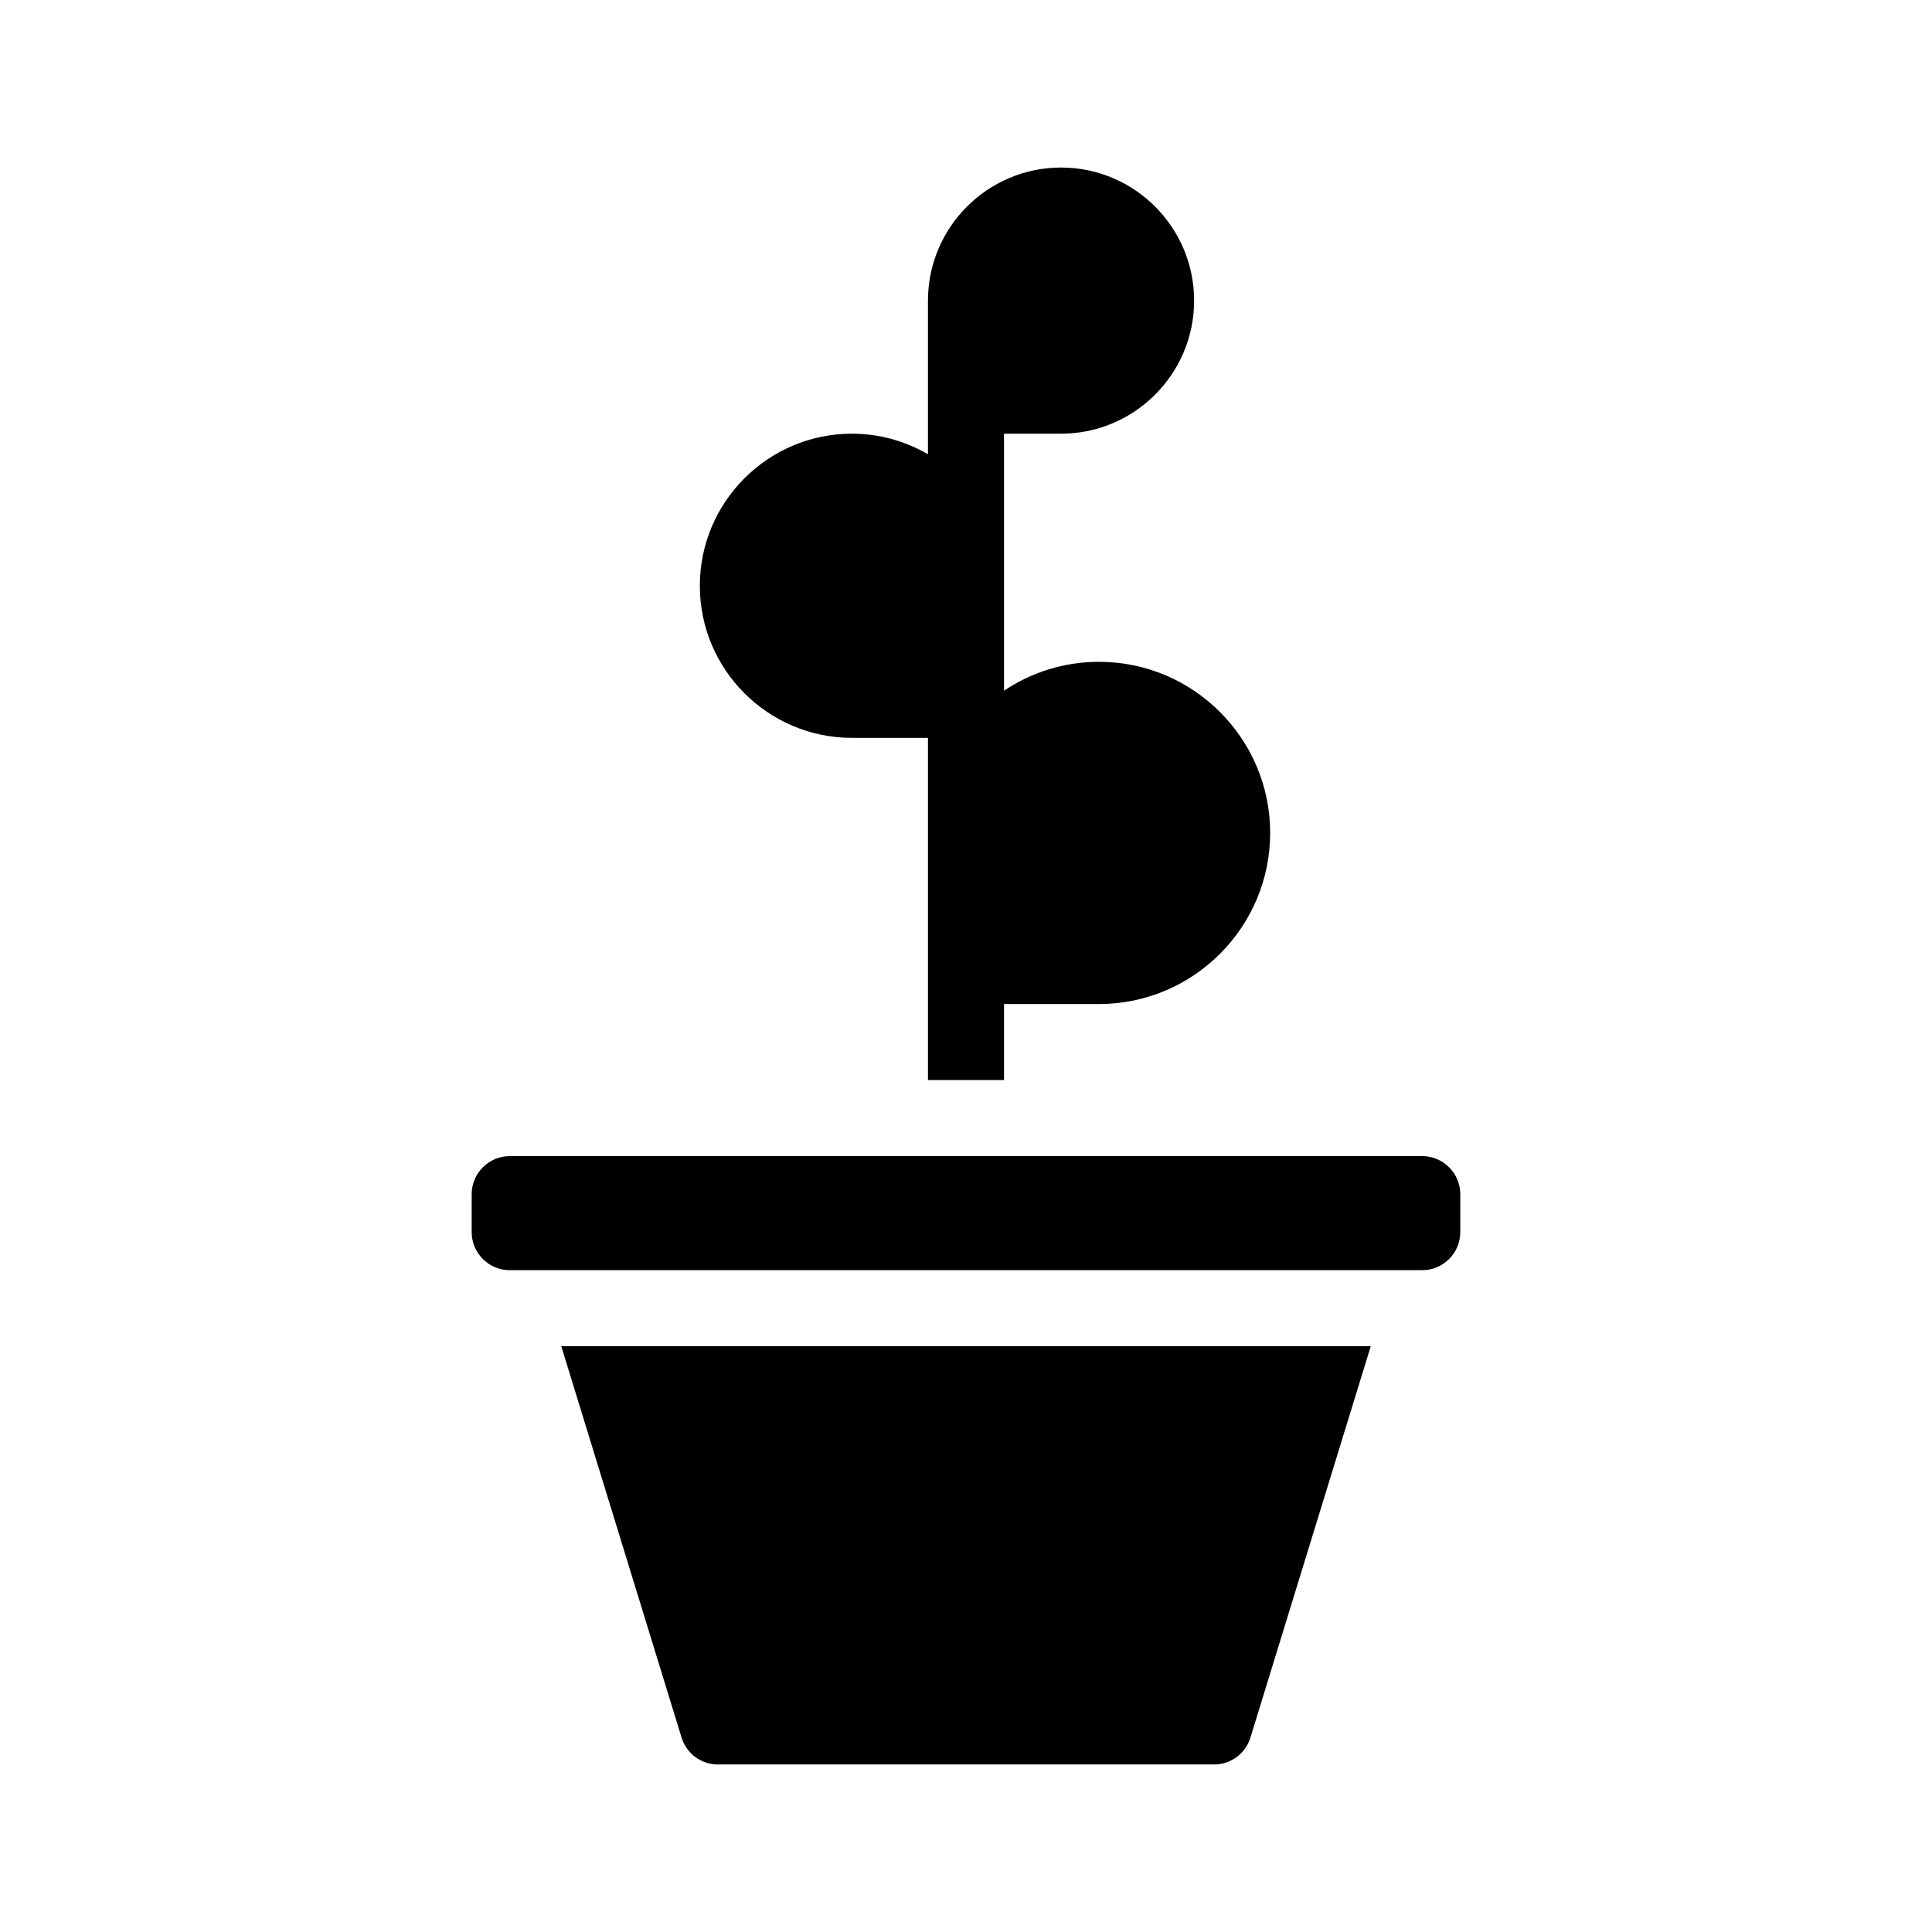 <?xml version="1.0" encoding="UTF-8"?>
<!-- Uploaded to: ICON Repo, www.iconrepo.com, Generator: ICON Repo Mixer Tools -->
<svg fill="#000000" width="800px" height="800px" version="1.1" viewBox="144 144 512 512" xmlns="http://www.w3.org/2000/svg">
 <g>
  <path d="m369.77 339.54h20.152v90.688h20.152v-20.152h25.191c24.988 0 45.344-20.355 45.344-45.344s-20.355-45.344-45.344-45.344c-9.32 0-17.984 2.82-25.191 7.656v-68.113h15.113c19.445 0 35.266-15.82 35.266-35.266 0-19.445-15.82-35.266-35.266-35.266s-35.266 15.82-35.266 35.266v40.707c-5.945-3.43-12.797-5.441-20.152-5.441-22.219 0-40.305 18.086-40.305 40.305 0 22.215 18.086 40.305 40.305 40.305z"/>
  <path d="m324.63 604.5c1.309 4.231 5.188 7.102 9.621 7.102h131.5c4.434 0 8.312-2.871 9.621-7.106l31.891-103.73h-214.52z"/>
  <path d="m520.91 450.38h-241.83c-5.543 0-10.078 4.535-10.078 10.078v10.078c0 5.543 4.535 10.078 10.078 10.078h241.83c5.543 0 10.078-4.535 10.078-10.078v-10.078c-0.004-5.543-4.539-10.078-10.078-10.078z"/>
 </g>
</svg>